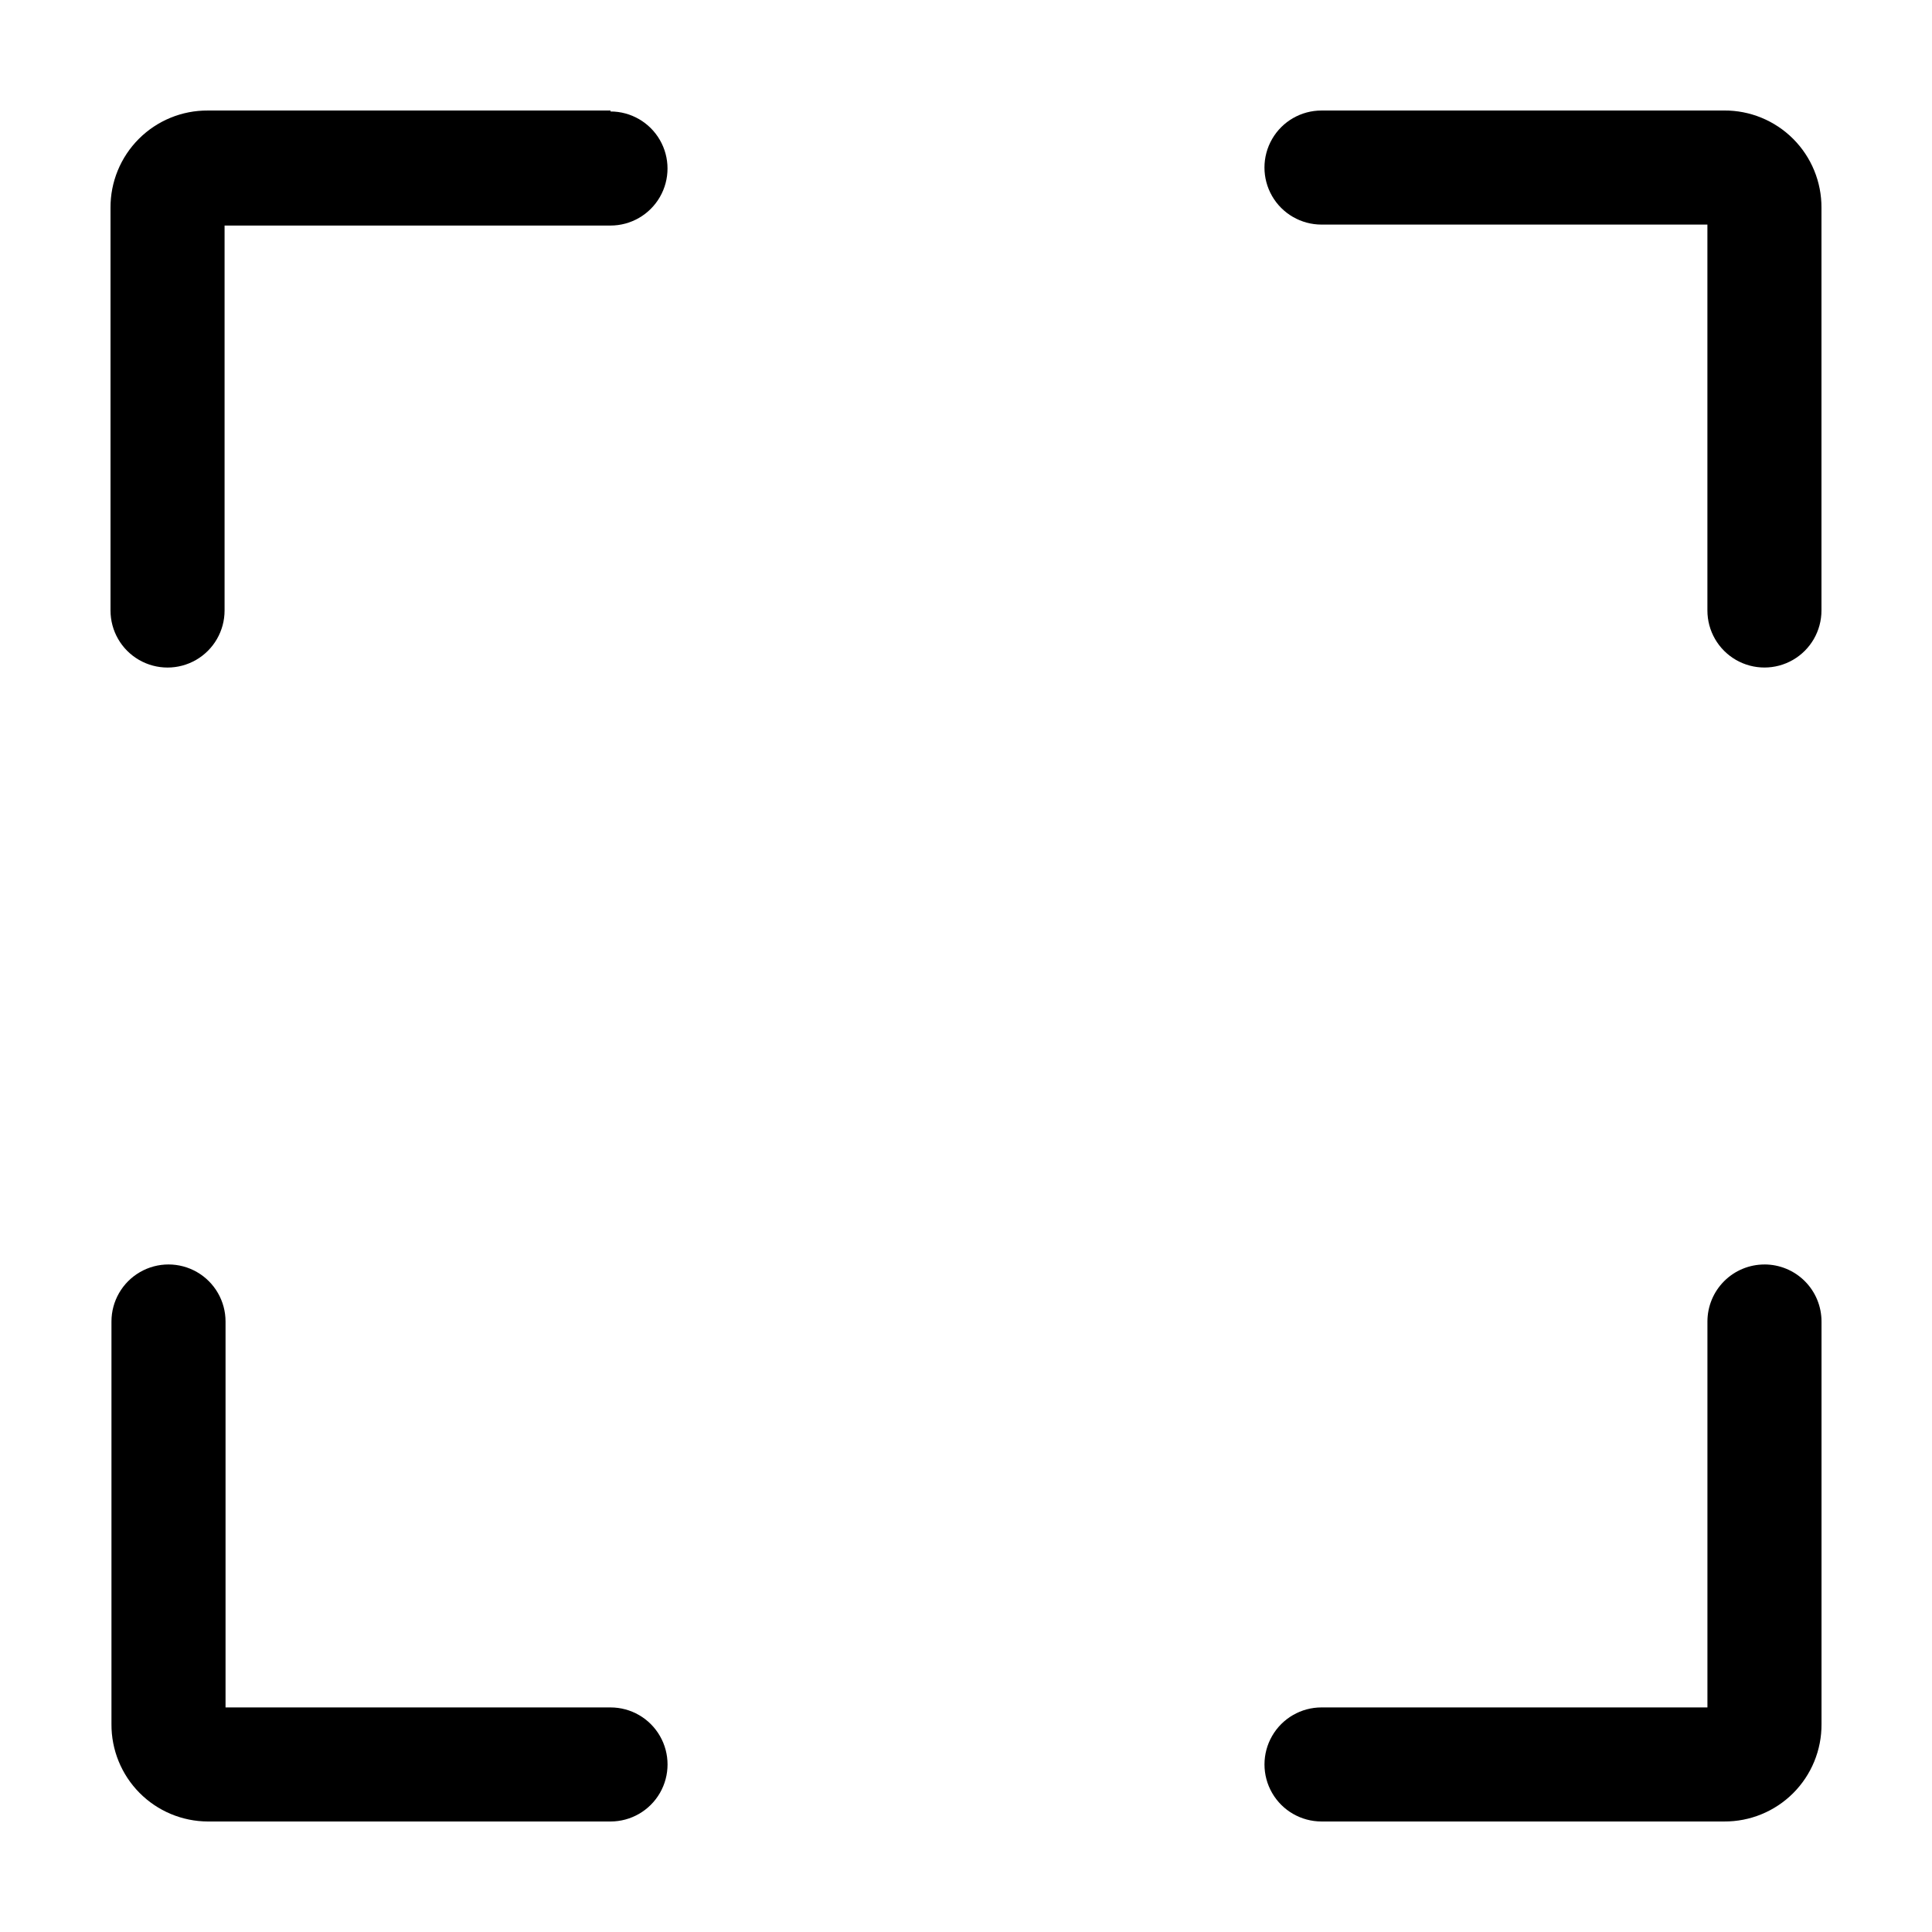 <?xml version="1.0" encoding="UTF-8"?>
<!-- Uploaded to: ICON Repo, www.svgrepo.com, Generator: ICON Repo Mixer Tools -->
<svg fill="#000000" width="800px" height="800px" version="1.1" viewBox="144 144 512 512" xmlns="http://www.w3.org/2000/svg">
 <g>
  <path d="m305.79 173.29h-106.71c-6.852-0.043-13.438 2.664-18.285 7.508-4.844 4.848-7.551 11.434-7.508 18.285v106.71c0 5.402 2.879 10.391 7.555 13.09 4.68 2.699 10.438 2.699 15.117 0 4.676-2.699 7.555-7.688 7.555-13.09v-102.02h102.27c5.402 0 10.391-2.883 13.09-7.559s2.699-10.438 0-15.113-7.688-7.559-13.09-7.559z"/>
  <path d="m305.79 596.48h-102.02v-102.27c0-5.398-2.883-10.391-7.559-13.09-4.676-2.699-10.438-2.699-15.113 0-4.676 2.699-7.559 7.691-7.559 13.09v106.71c-0.039 6.809 2.633 13.355 7.422 18.195 4.793 4.84 11.312 7.574 18.121 7.598h106.71c5.402 0 10.391-2.879 13.09-7.555s2.699-10.438 0-15.113c-2.699-4.68-7.688-7.559-13.09-7.559z"/>
  <path d="m611.6 479.1c-4.008 0-7.852 1.59-10.688 4.426-2.832 2.836-4.426 6.68-4.426 10.688v102.27h-102.27c-5.398 0-10.391 2.879-13.09 7.559-2.699 4.676-2.699 10.438 0 15.113 2.699 4.676 7.691 7.555 13.09 7.555h106.71c6.852 0.043 13.438-2.664 18.285-7.508 4.844-4.848 7.551-11.434 7.508-18.285v-106.71c0-4.008-1.59-7.852-4.426-10.688-2.832-2.836-6.68-4.426-10.688-4.426z"/>
  <path d="m600.92 173.29h-106.71c-5.398 0-10.391 2.879-13.09 7.555-2.699 4.68-2.699 10.438 0 15.117 2.699 4.676 7.691 7.555 13.09 7.555h102.27v102.27c0 5.402 2.879 10.391 7.559 13.09 4.676 2.699 10.438 2.699 15.113 0s7.555-7.688 7.555-13.09v-106.71c0.043-6.852-2.664-13.438-7.508-18.285-4.848-4.844-11.434-7.551-18.285-7.508z"/>
 </g>
</svg>